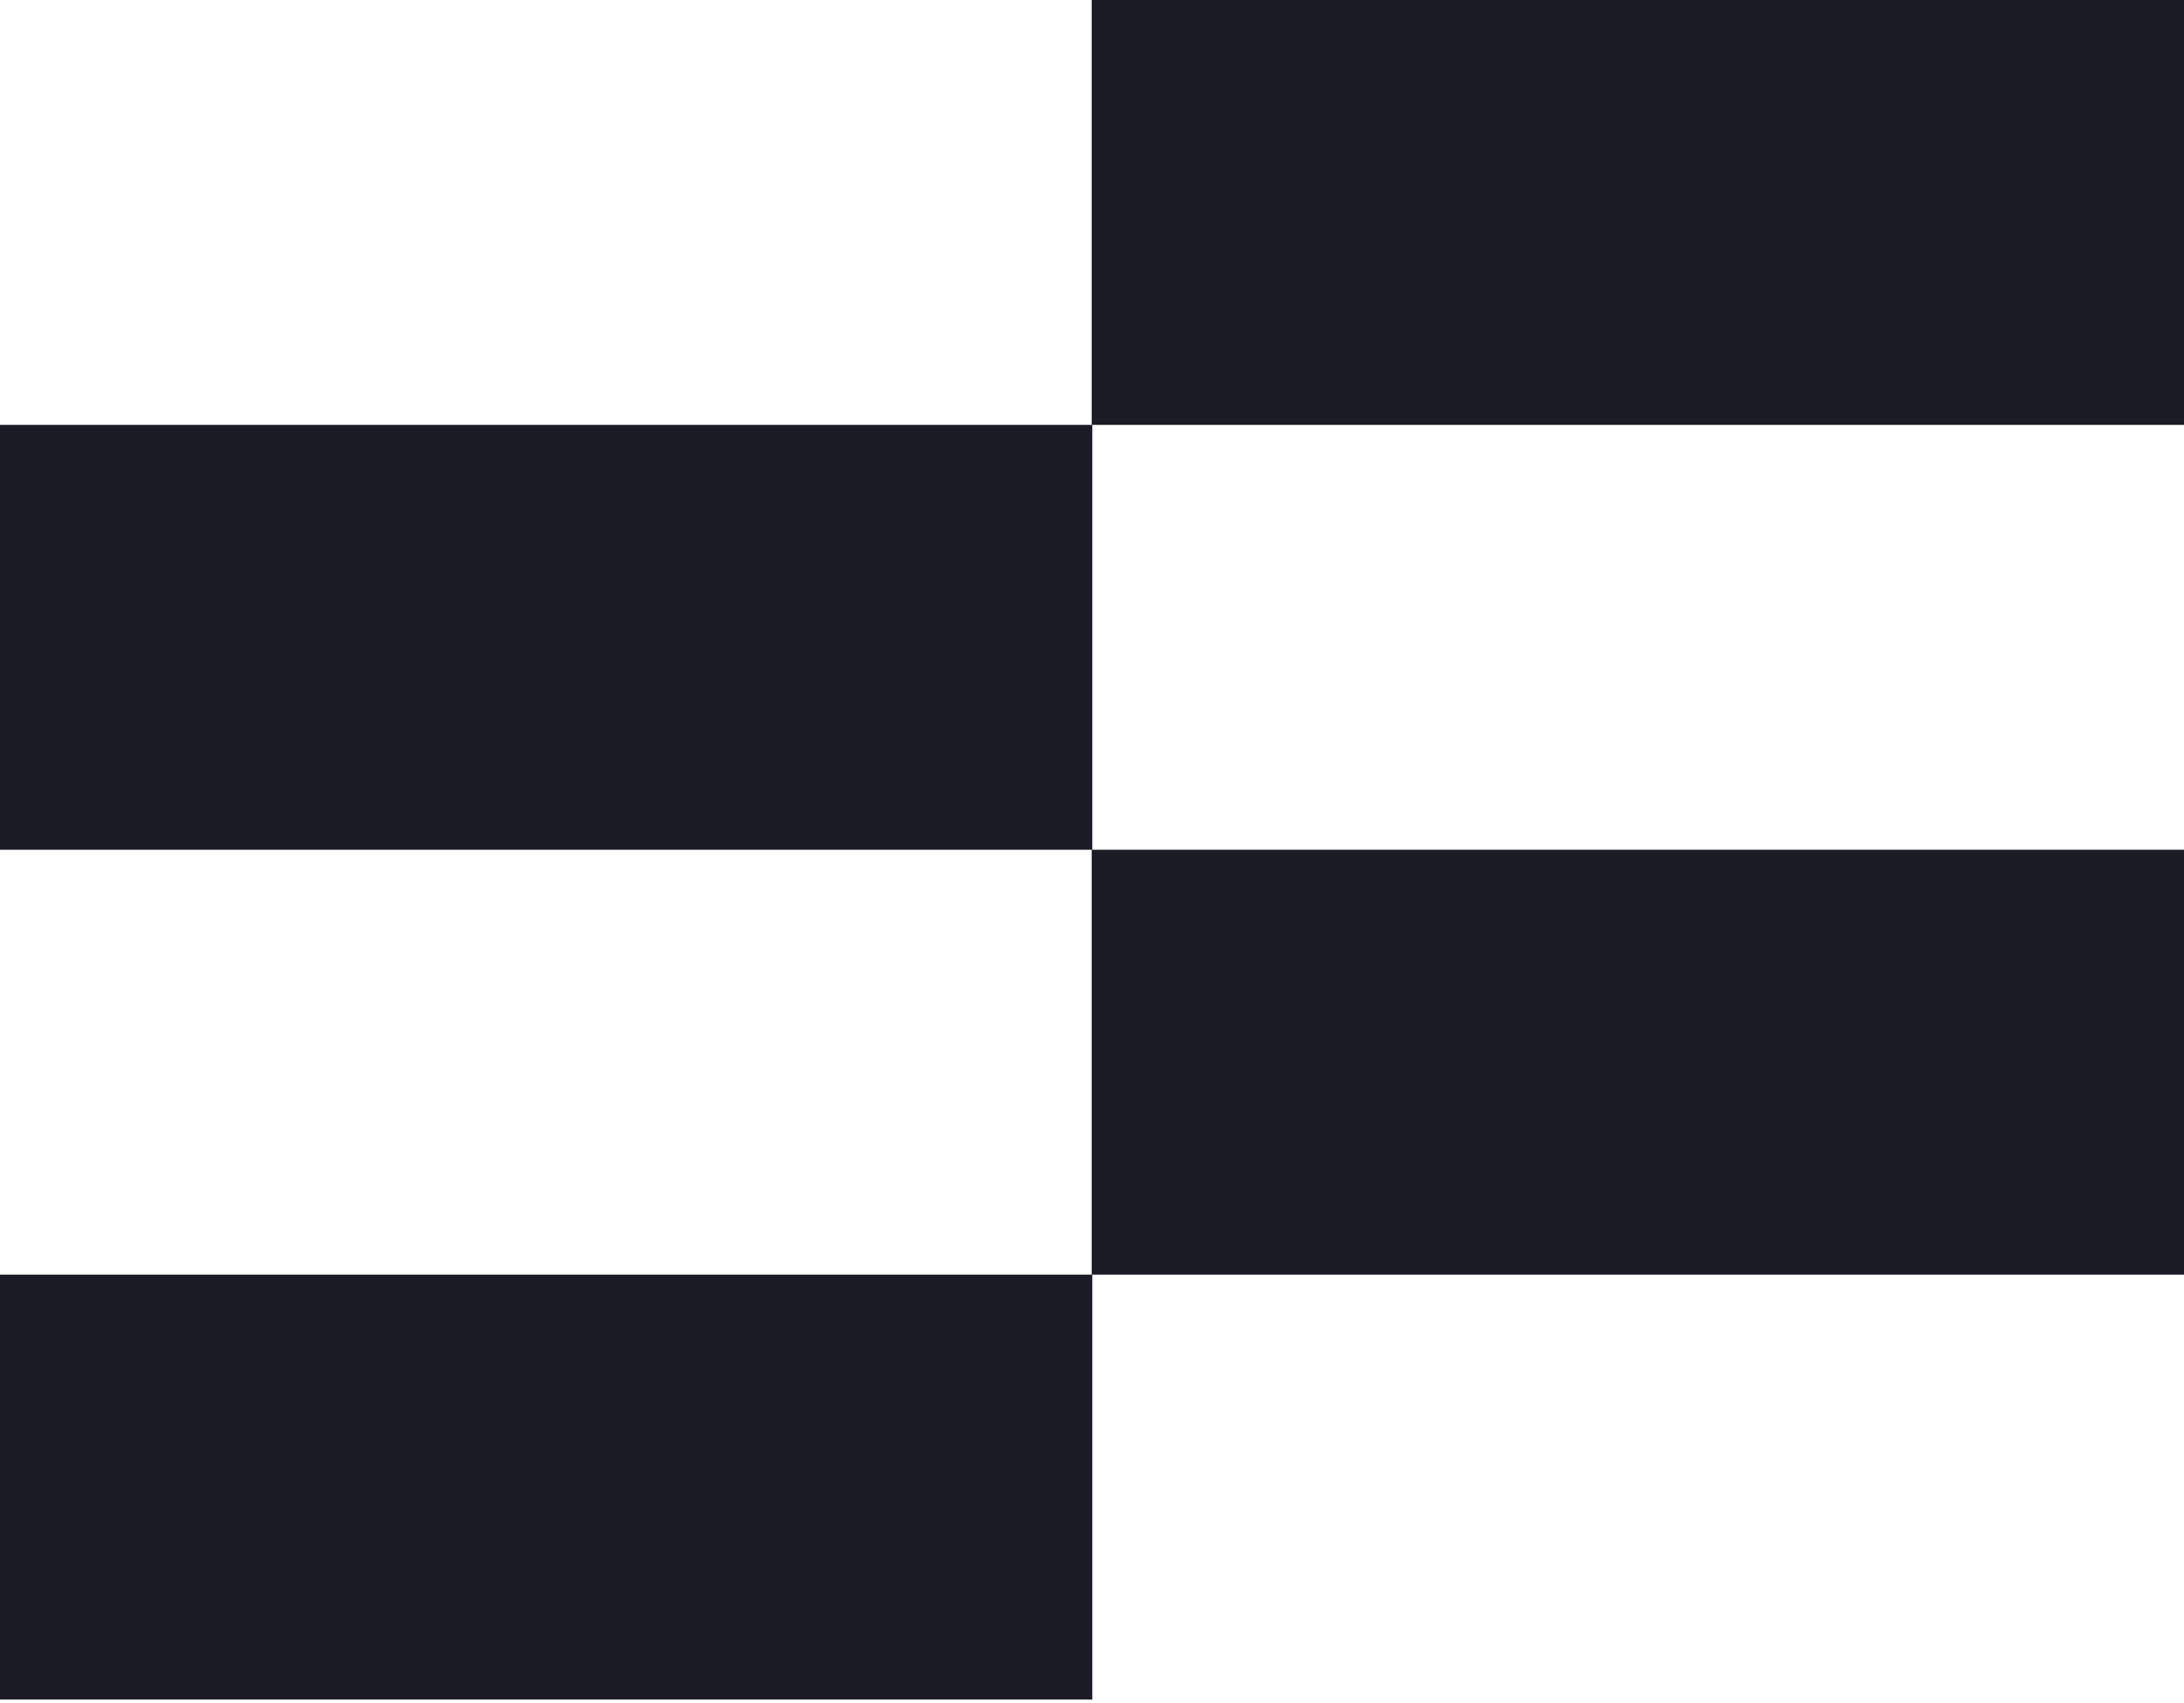 <svg width="186" height="145" viewBox="0 0 186 145" fill="none" xmlns="http://www.w3.org/2000/svg">
<rect y="36.177" width="93.026" height="36.177" fill="#1B1B25"/>
<rect x="92.974" y="72.353" width="93.026" height="36.177" fill="#1B1B25"/>
<rect x="92.974" width="93.026" height="36.177" fill="#1B1B25"/>
<rect y="108.53" width="93.026" height="36.177" fill="#1B1B25"/>
</svg>